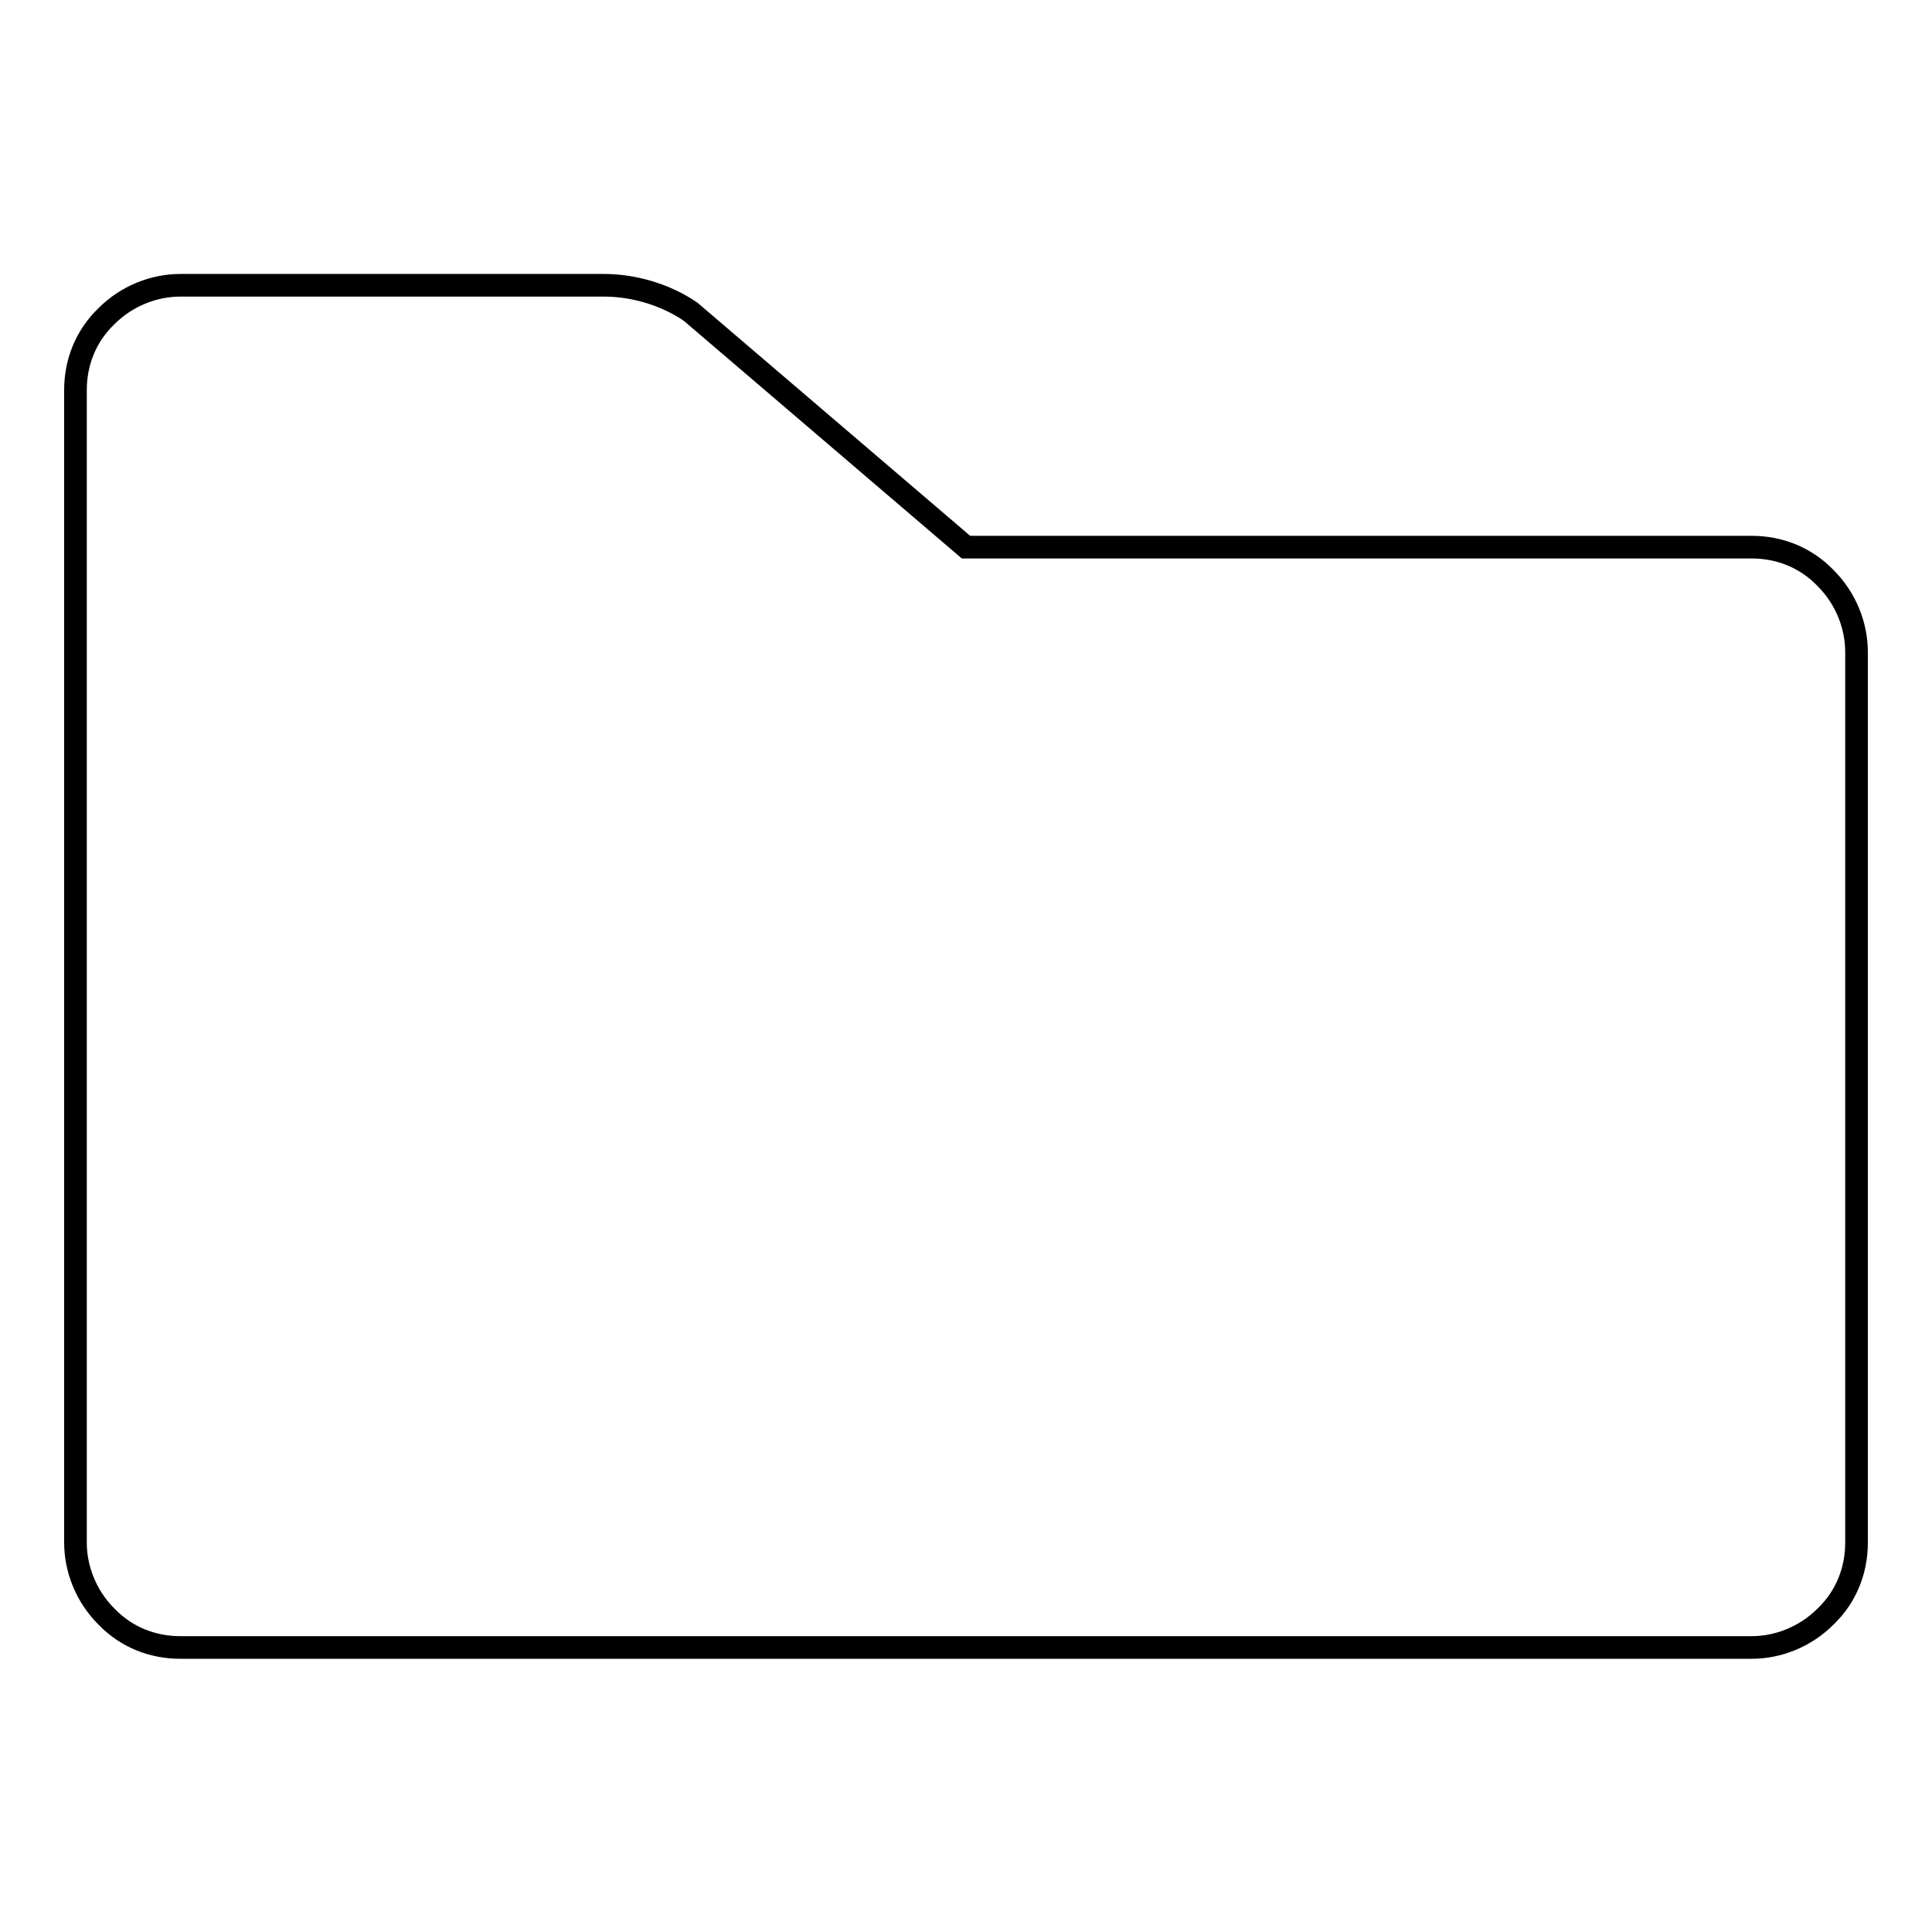 <?xml version="1.0" encoding="utf-8"?>
<!-- Svg Vector Icons : http://www.onlinewebfonts.com/icon -->
<!DOCTYPE svg PUBLIC "-//W3C//DTD SVG 1.1//EN" "http://www.w3.org/Graphics/SVG/1.1/DTD/svg11.dtd">
<svg version="1.1" xmlns="http://www.w3.org/2000/svg" xmlns:xlink="http://www.w3.org/1999/xlink" x="0px" y="0px" viewBox="0 0 256 256" enable-background="new 0 0 256 256" xml:space="preserve">
<g><g><path stroke-width="3" fill-opacity="0" stroke="#000000"  d="M10,51.7c0-3.6,1.3-7.1,4.1-9.8c2.7-2.7,6.3-4.1,9.8-4.1h56.1c2,0,4,0.3,6,0.9s3.9,1.5,5.5,2.6L128,72.5h104.1c3.6,0,7.1,1.3,9.8,4.1c2.7,2.7,4.1,6.3,4.1,9.8v118c0,3.6-1.3,7.1-4.1,9.8c-2.7,2.7-6.3,4.1-9.8,4.1H23.9c-3.6,0-7.1-1.3-9.8-4.1c-2.7-2.7-4.1-6.3-4.1-9.8L10,51.7L10,51.7z"/></g></g>
</svg>